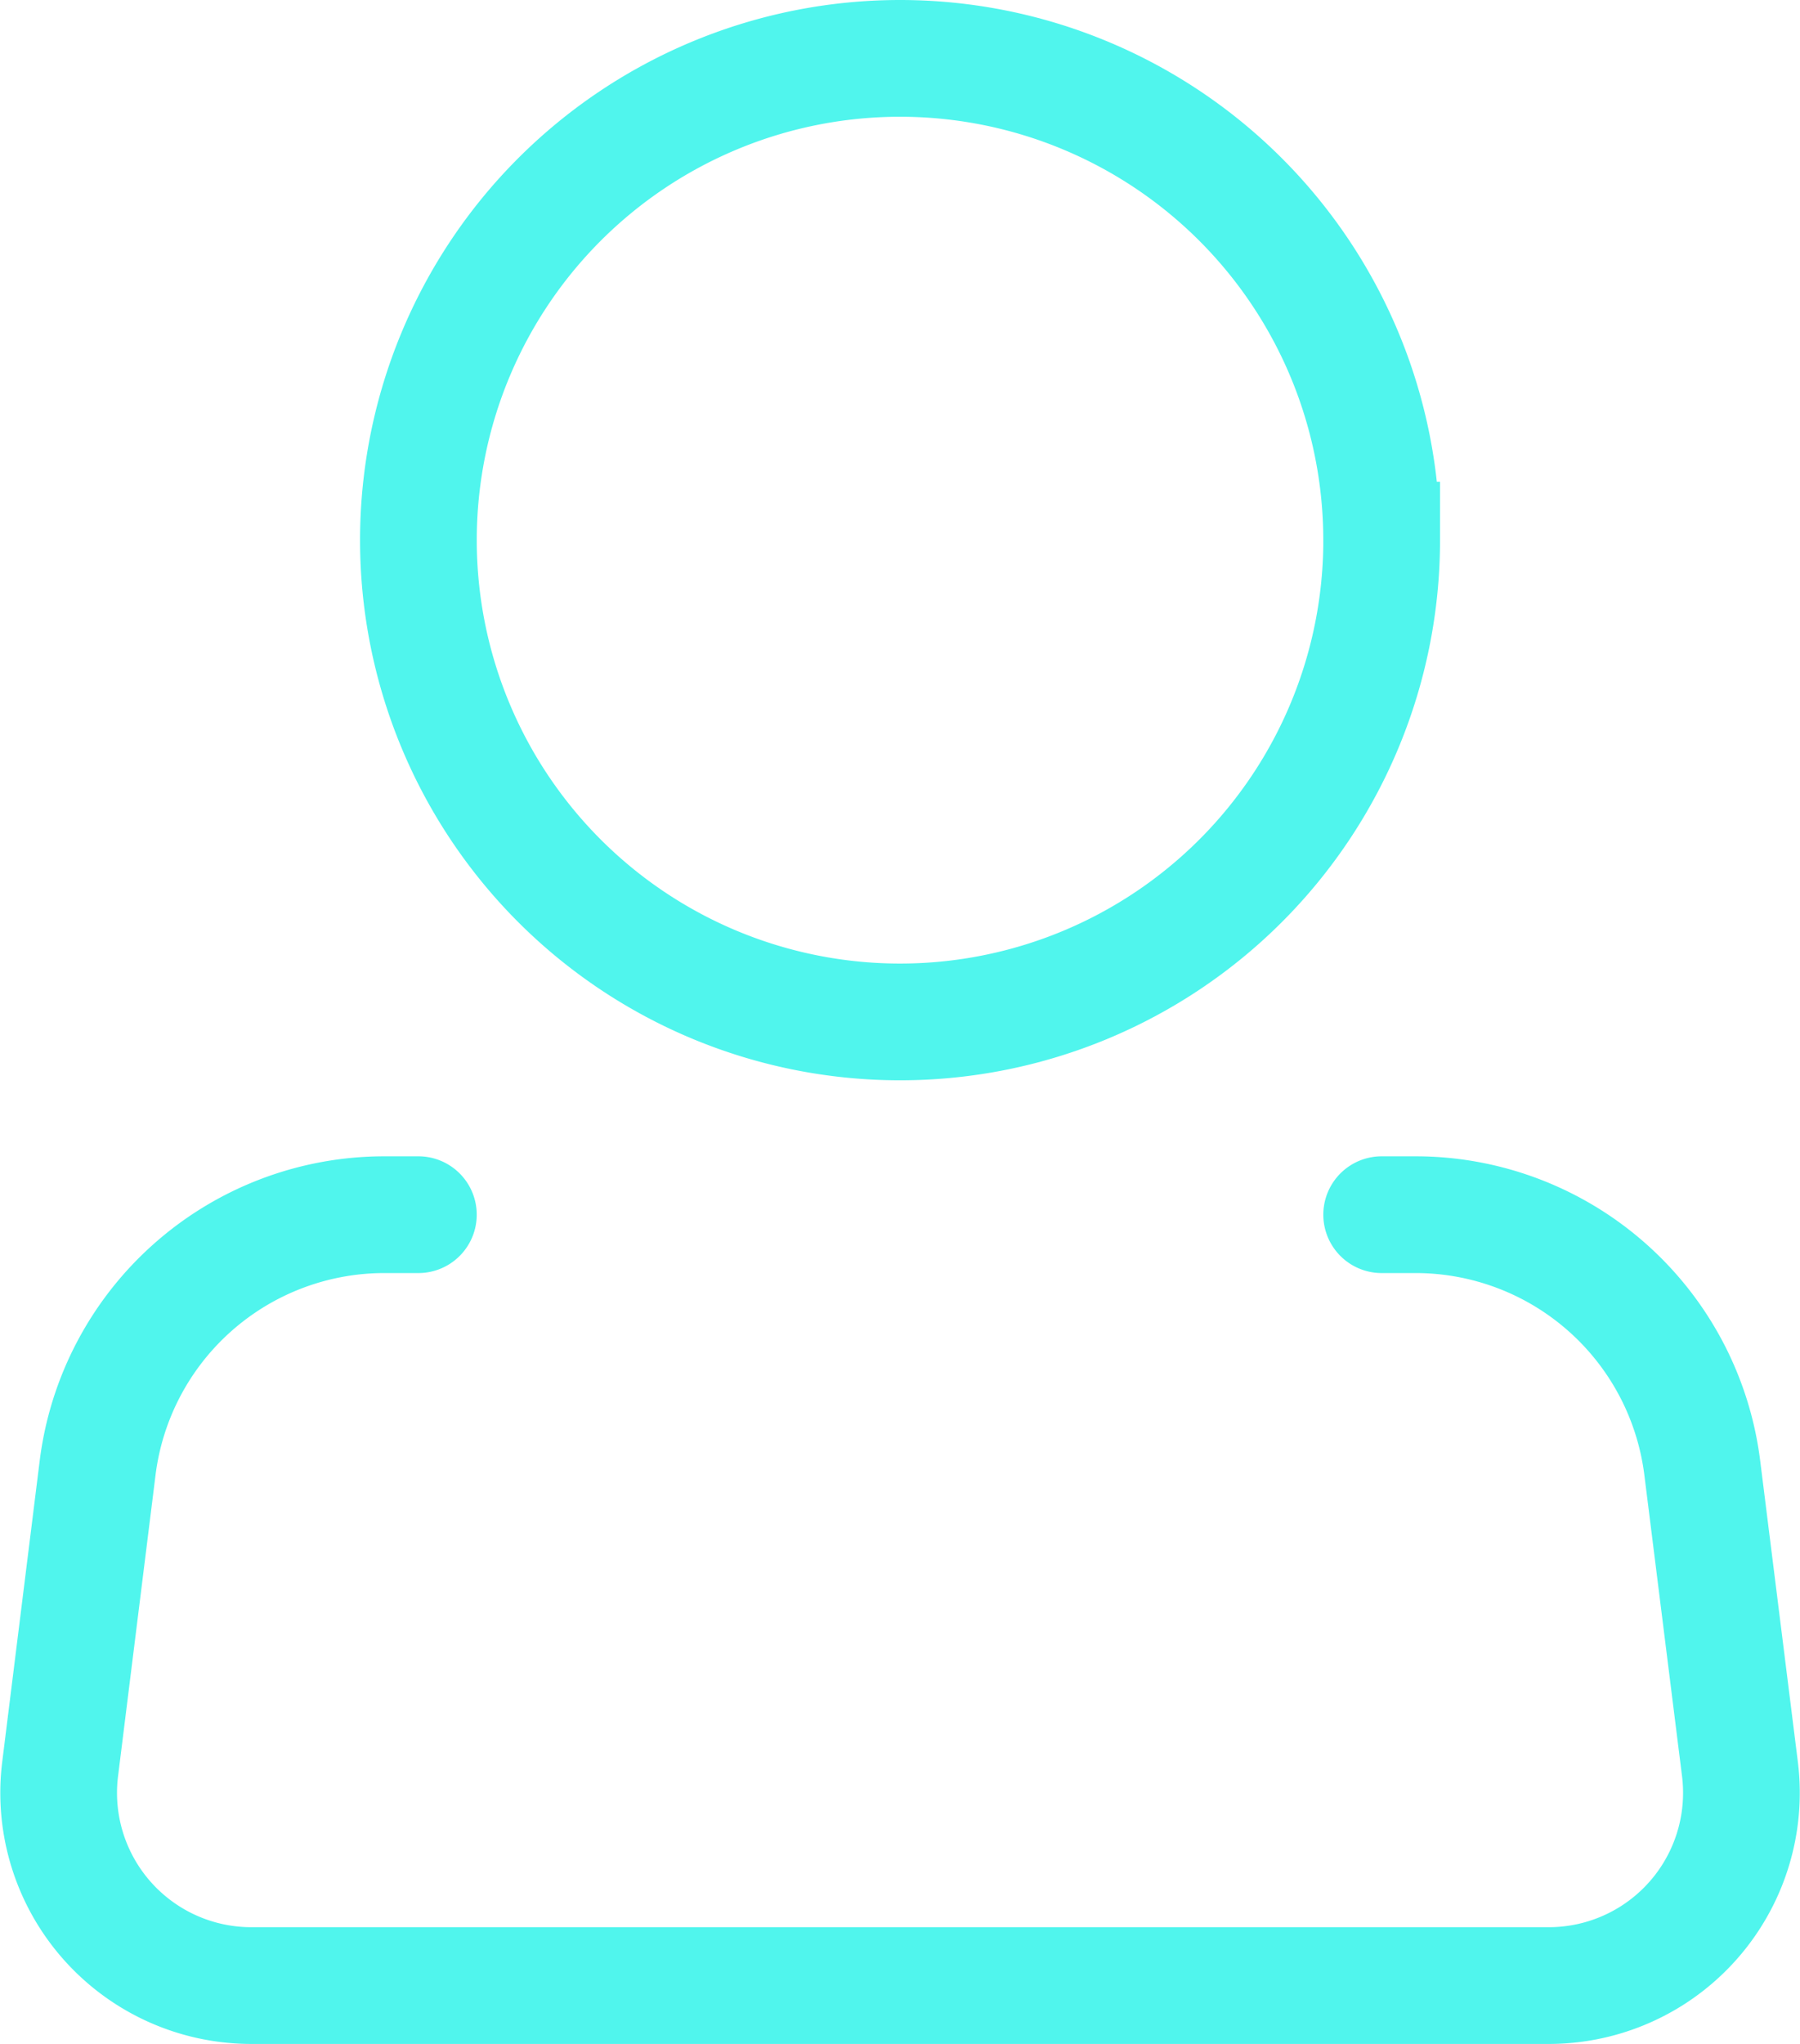 <?xml version="1.0" encoding="UTF-8"?>
<svg xmlns="http://www.w3.org/2000/svg" width="46.268" height="52.521" viewBox="0 0 46.268 52.521">
  <g id="Icon_akar-person" data-name="Icon akar-person" transform="translate(1.507 1.5)">
    <path id="Path_4056" data-name="Path 4056" d="M35.261,15.38A12.38,12.38,0,1,1,22.88,3a12.38,12.38,0,0,1,12.38,12.38Z" transform="translate(-1.253 -3)" fill="none" stroke="#50f5ed" stroke-width="3"></path>
    <path id="Path_4057" data-name="Path 4057" d="M38.906,21h.872a7.428,7.428,0,0,1,7.369,6.507l.968,7.735A4.952,4.952,0,0,1,43.2,40.809H9.852a4.952,4.952,0,0,1-4.915-5.566L5.9,27.507A7.428,7.428,0,0,1,13.276,21h.869" transform="translate(-4.898 8.713)" fill="none" stroke="#50f5ed" stroke-linecap="round" stroke-linejoin="round" stroke-width="3"></path>
  </g>
</svg>
